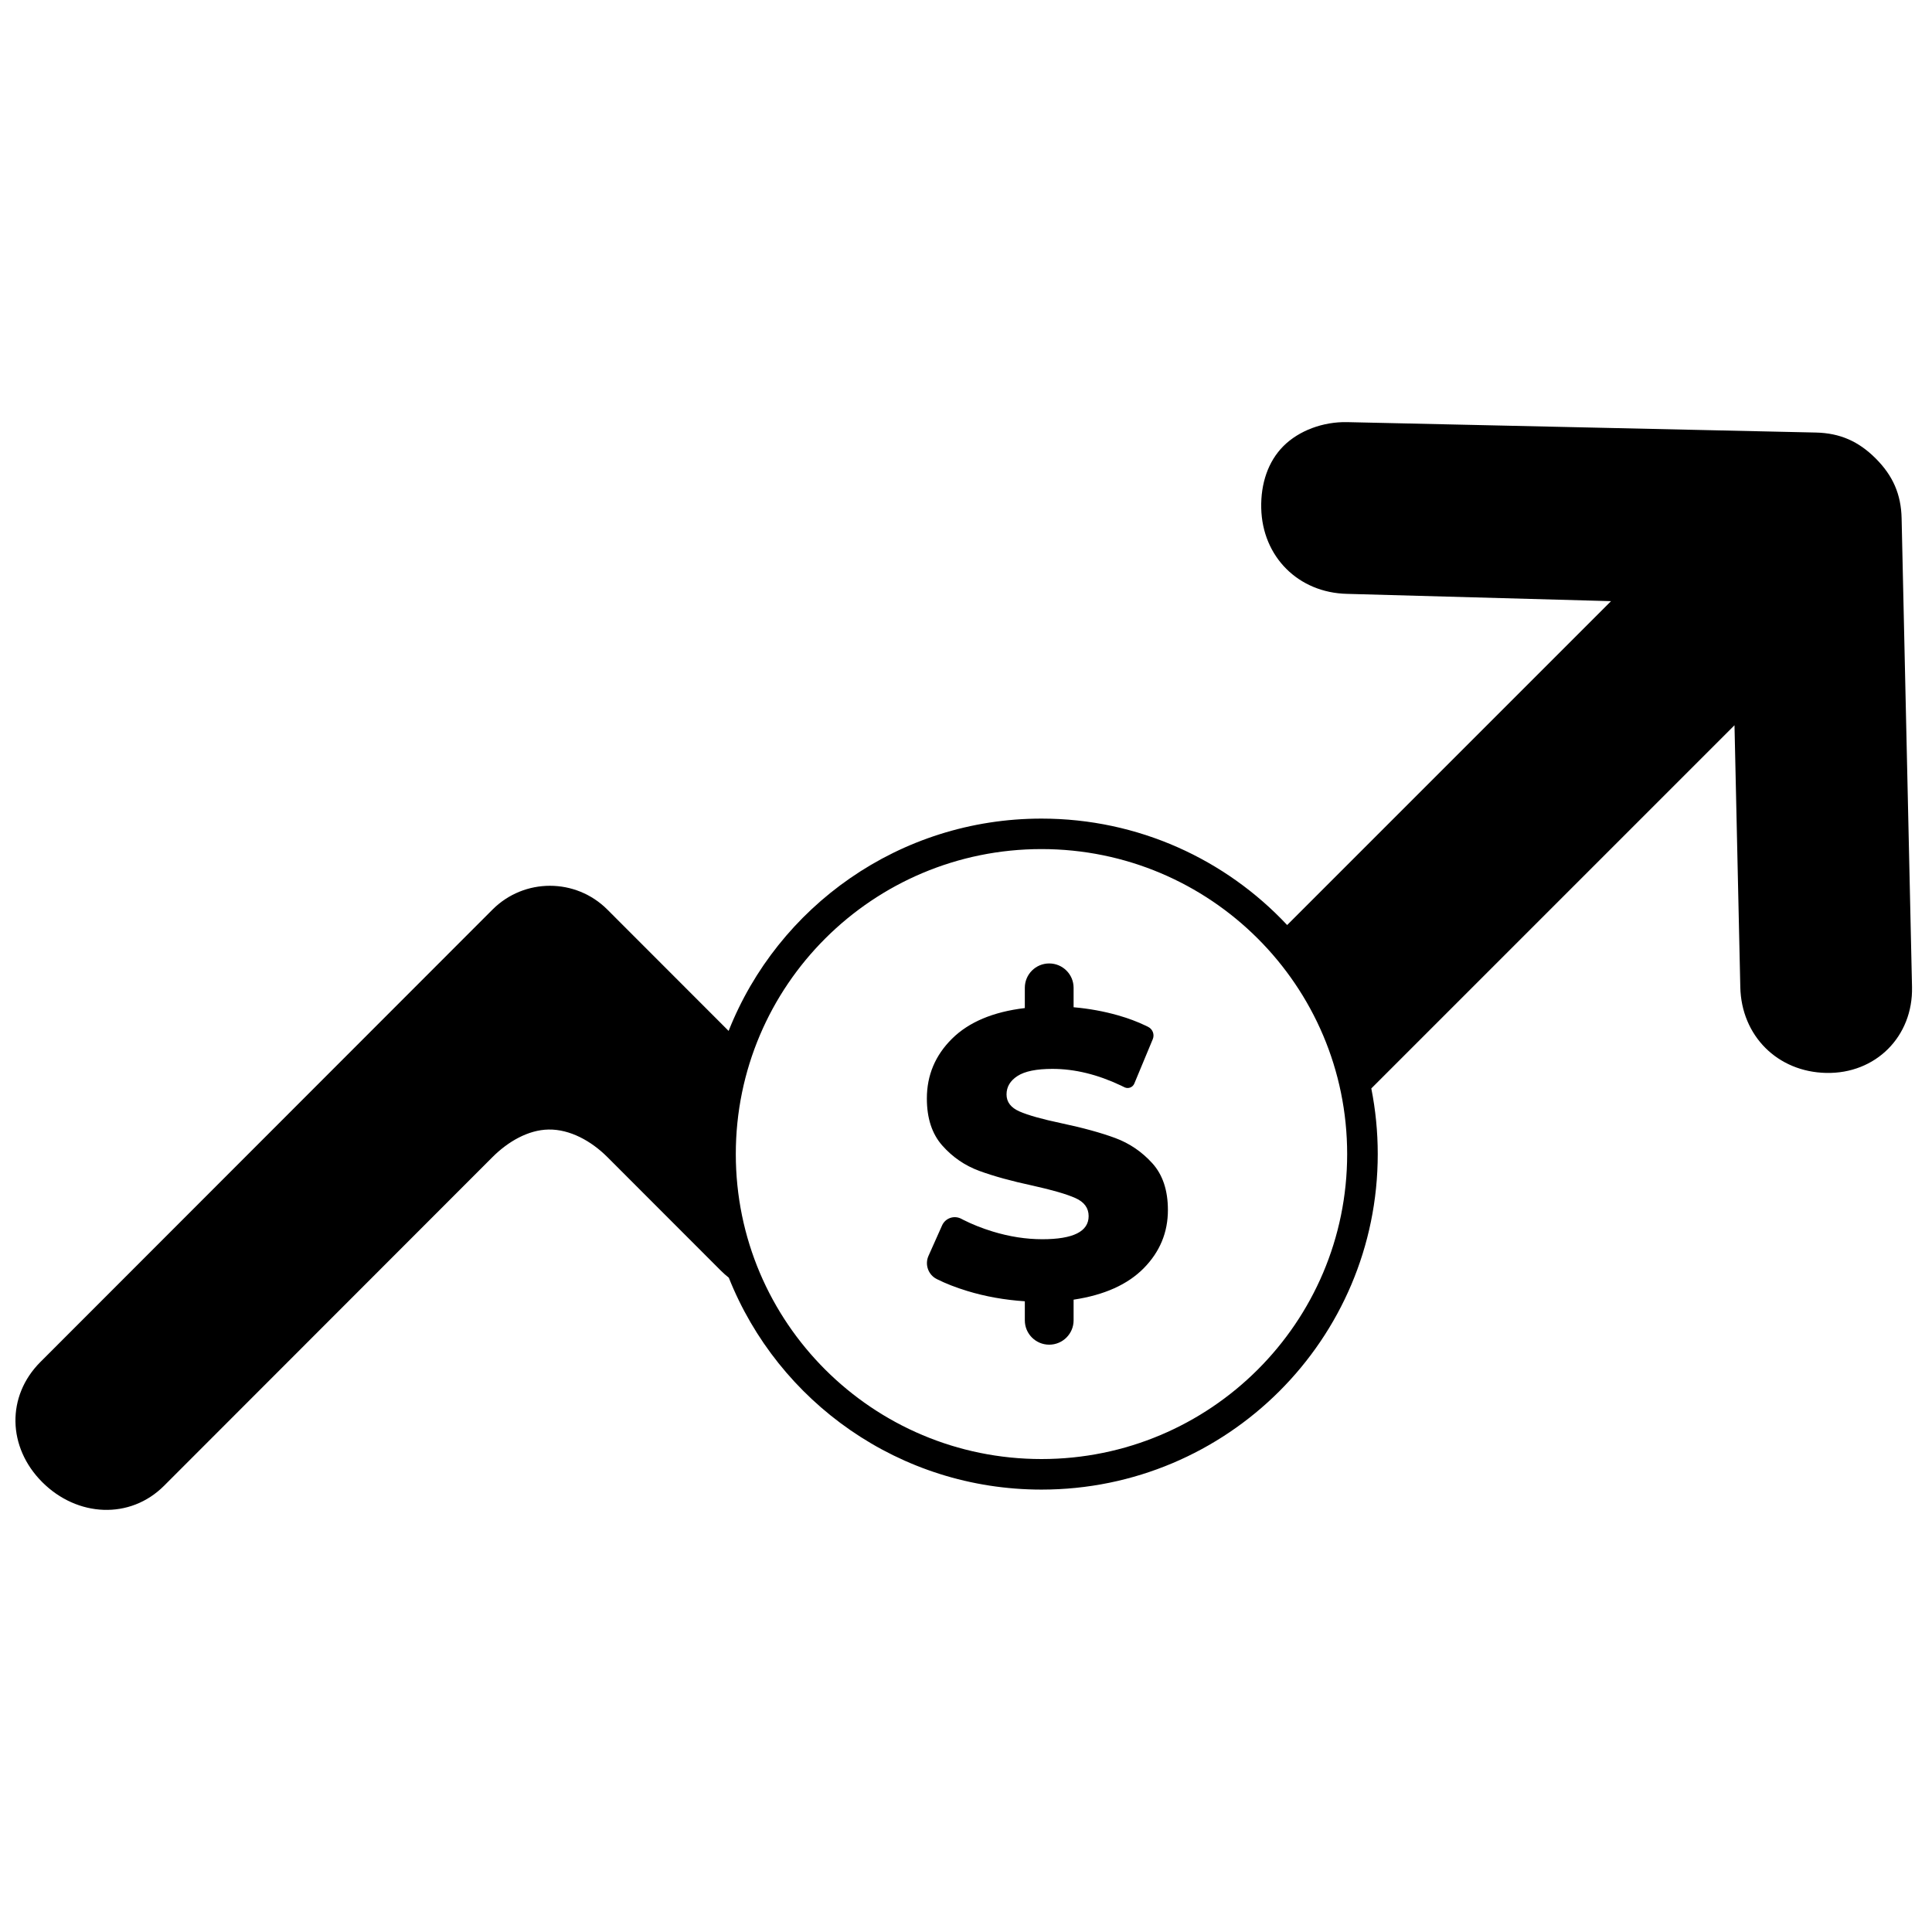 <?xml version="1.0" encoding="UTF-8"?>
<!-- Uploaded to: SVG Repo, www.svgrepo.com, Generator: SVG Repo Mixer Tools -->
<svg width="800px" height="800px" version="1.1" viewBox="144 144 512 512" xmlns="http://www.w3.org/2000/svg">
 <defs>
  <clipPath id="a">
   <path d="m148.09 255h502.91v290h-502.91z"/>
  </clipPath>
 </defs>
 <g clip-path="url(#a)">
  <path d="m337.14 482.6c-0.742-0.582-1.461-1.223-2.152-1.914l-30.02-30.043c-4.297-4.297-9.957-7.398-15.586-7.305-5.391 0.086-10.754 3.188-14.867 7.305l-87.039 87.102c-9.012 9.016-23.012 8.309-32.285-0.969-9.23-9.234-9.527-22.789-0.488-31.832l119.81-119.89c8.406-8.418 22.043-8.418 30.453 0l32.125 32.148c13.043-32.953 45.25-56.266 82.91-56.266 25.691 0 48.844 10.848 65.109 28.207l85.828-85.832-69.965-1.934c-12.898-0.289-22.449-9.836-22.734-22.734-0.145-6.481 1.812-12.355 5.887-16.43 4.113-4.113 10.531-6.484 16.887-6.344l124.2 2.758c6.367 0.141 11.305 2.301 15.867 6.867 4.566 4.566 6.727 9.5 6.867 15.867l2.758 124.2c0.293 13.129-9.645 23.066-22.77 22.773-12.898-0.285-22.449-9.836-22.738-22.734l-1.539-69.402-96.25 96.25c1.121 5.625 1.707 11.445 1.707 17.398 0 49.102-39.895 88.91-89.109 88.91-37.617 0-69.789-23.258-82.863-56.148zm82.863 48.062c44.738 0 81.008-36.184 81.008-80.824 0-44.637-36.27-80.824-81.008-80.824-44.738 0-81.008 36.188-81.008 80.824 0 44.641 36.27 80.824 81.008 80.824zm33.504-65.992c0 5.949-2.137 11.09-6.41 15.426-4.273 4.332-10.469 7.109-18.582 8.328v5.481c0 3.562-2.894 6.449-6.465 6.449-3.57 0-6.461-2.887-6.461-6.449v-5.051c-5.387-0.359-10.488-1.27-15.297-2.742-2.996-0.914-5.668-1.957-8.023-3.137-2.269-1.133-3.242-3.844-2.211-6.156 0.035-0.078 0.07-0.152 0.102-0.223l3.504-7.852c0.824-1.852 3-2.688 4.859-1.859 0.082 0.035 0.164 0.074 0.246 0.117 0.188 0.102 0.359 0.191 0.523 0.273 2.379 1.203 4.977 2.234 7.785 3.094 4.453 1.359 8.832 2.039 13.141 2.039 8.188 0 12.281-2.039 12.281-6.125 0-2.148-1.168-3.742-3.5-4.781-2.336-1.039-6.086-2.133-11.258-3.281-5.672-1.215-10.414-2.523-14.219-3.922-3.805-1.398-7.074-3.637-9.805-6.719-2.727-3.078-4.09-7.234-4.09-12.465 0-6.164 2.223-11.449 6.676-15.855 4.453-4.406 10.883-7.109 19.285-8.113v-5.375c0-3.562 2.891-6.449 6.461-6.449 3.57 0 6.465 2.887 6.465 6.449v5.16c4.094 0.359 8.023 1.074 11.793 2.148 2.66 0.758 5.109 1.676 7.359 2.754 0.188 0.09 0.398 0.195 0.637 0.316 1.184 0.609 1.703 2.023 1.191 3.25l-4.891 11.758c-0.402 0.973-1.523 1.434-2.496 1.031-0.043-0.02-0.086-0.039-0.129-0.059-0.355-0.18-0.664-0.328-0.914-0.449-6.215-2.941-12.266-4.414-18.152-4.414-4.238 0-7.324 0.629-9.266 1.883-1.938 1.254-2.906 2.883-2.906 4.891 0 2.004 1.148 3.508 3.445 4.512 2.297 1.004 5.996 2.043 11.094 3.117 5.746 1.219 10.504 2.527 14.273 3.922 3.773 1.398 7.039 3.621 9.805 6.664 2.766 3.047 4.148 7.184 4.148 12.414z"/>
 </g>
</svg>